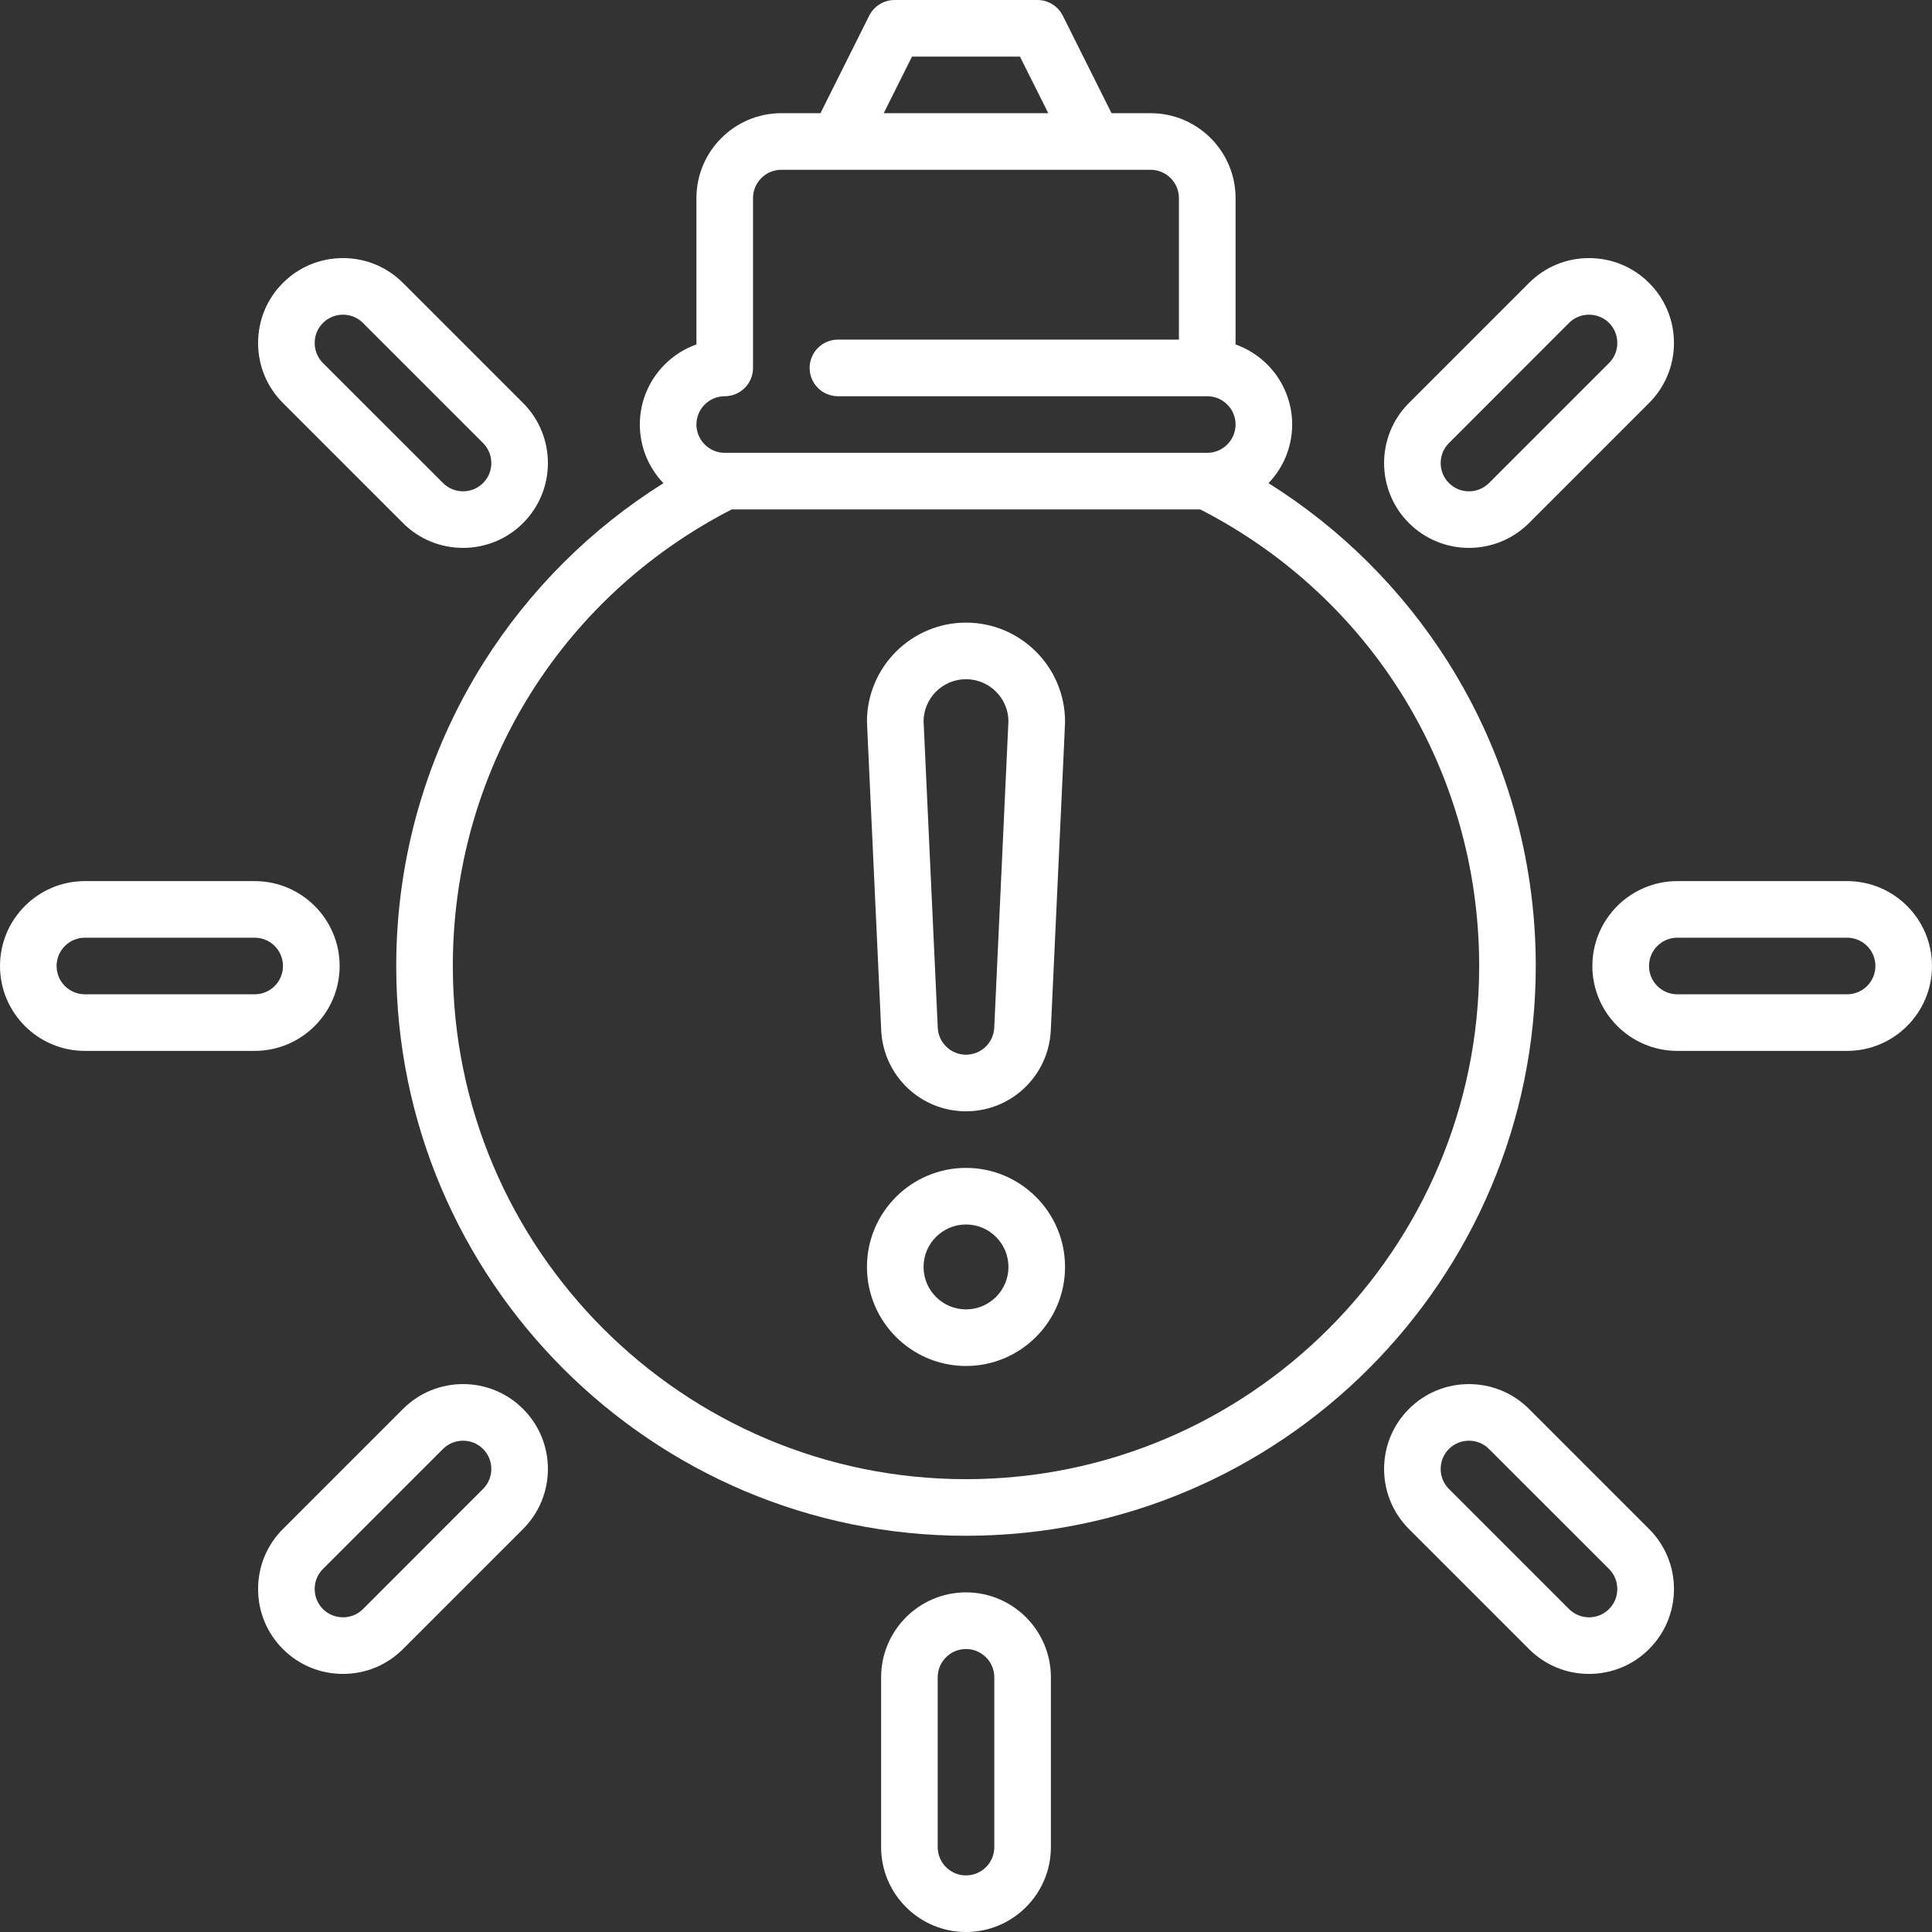 <svg width="34" height="34" viewBox="0 0 34 34" fill="none" xmlns="http://www.w3.org/2000/svg">
<rect x="0" y="0" width="34" height="34" fill="#333333" stroke="none"/>
<g clip-path="url(#clip0_25_565)">
<path d="M17 28.023C16.176 28.023 15.506 28.694 15.506 29.518V32.506C15.506 33.33 16.176 34 17 34C17.824 34 18.494 33.33 18.494 32.506V29.518C18.494 28.694 17.824 28.023 17 28.023ZM17.498 32.506C17.498 32.781 17.275 33.004 17 33.004C16.725 33.004 16.502 32.781 16.502 32.506V29.518C16.502 29.243 16.725 29.02 17 29.02C17.275 29.02 17.498 29.243 17.498 29.518V32.506Z" fill="white"/>
<path d="M26.908 24.795C26.325 24.212 25.377 24.212 24.795 24.795C24.212 25.377 24.212 26.325 24.795 26.908L26.908 29.021C27.19 29.303 27.565 29.458 27.964 29.458C28.363 29.458 28.739 29.303 29.021 29.021C29.303 28.738 29.459 28.363 29.459 27.964C29.459 27.565 29.303 27.19 29.021 26.908L26.908 24.795ZM28.317 28.316C28.223 28.41 28.097 28.462 27.964 28.462C27.831 28.462 27.706 28.41 27.612 28.316L25.499 26.203C25.305 26.009 25.305 25.693 25.499 25.499C25.596 25.402 25.724 25.354 25.851 25.354C25.979 25.354 26.106 25.402 26.203 25.499L28.317 27.612C28.411 27.706 28.462 27.831 28.462 27.964C28.462 28.097 28.411 28.222 28.317 28.316Z" fill="white"/>
<path d="M32.506 15.506H29.518C28.694 15.506 28.023 16.176 28.023 17C28.023 17.824 28.694 18.494 29.518 18.494H32.506C33.33 18.494 34 17.824 34 17C34 16.176 33.33 15.506 32.506 15.506ZM32.506 17.498H29.518C29.243 17.498 29.02 17.275 29.02 17C29.02 16.725 29.243 16.502 29.518 16.502H32.506C32.781 16.502 33.004 16.725 33.004 17C33.004 17.275 32.781 17.498 32.506 17.498Z" fill="white"/>
<path d="M25.851 9.642C26.234 9.642 26.617 9.496 26.908 9.205L29.021 7.092C29.303 6.81 29.459 6.435 29.459 6.036C29.459 5.637 29.303 5.261 29.021 4.979C28.739 4.697 28.363 4.542 27.964 4.542C27.565 4.542 27.19 4.697 26.908 4.979L24.795 7.092C24.212 7.675 24.212 8.623 24.795 9.205C25.086 9.496 25.469 9.642 25.851 9.642ZM25.499 7.797L27.612 5.683C27.706 5.589 27.831 5.538 27.964 5.538C28.097 5.538 28.223 5.589 28.317 5.683C28.411 5.778 28.462 5.903 28.462 6.036C28.462 6.169 28.411 6.294 28.317 6.388L26.204 8.501C26.009 8.695 25.693 8.695 25.499 8.501C25.305 8.307 25.305 7.991 25.499 7.797Z" fill="white"/>
<path d="M7.092 9.205C7.383 9.497 7.766 9.642 8.149 9.642C8.531 9.642 8.914 9.497 9.205 9.205C9.788 8.623 9.788 7.675 9.205 7.092L7.092 4.979C6.81 4.697 6.435 4.542 6.036 4.542C5.637 4.542 5.261 4.697 4.979 4.979C4.697 5.261 4.542 5.637 4.542 6.036C4.542 6.435 4.697 6.81 4.979 7.092L7.092 9.205ZM5.683 5.684C5.778 5.589 5.903 5.538 6.036 5.538C6.169 5.538 6.294 5.589 6.388 5.684L8.501 7.797C8.695 7.991 8.695 8.307 8.501 8.501C8.307 8.695 7.991 8.695 7.797 8.501L5.683 6.388C5.589 6.294 5.538 6.169 5.538 6.036C5.538 5.903 5.589 5.778 5.683 5.684Z" fill="white"/>
<path d="M5.977 17C5.977 16.176 5.306 15.506 4.482 15.506H1.494C0.67 15.506 0 16.176 0 17C0 17.824 0.67 18.494 1.494 18.494H4.482C5.306 18.494 5.977 17.824 5.977 17ZM4.482 17.498H1.494C1.219 17.498 0.996 17.275 0.996 17C0.996 16.725 1.219 16.502 1.494 16.502H4.482C4.757 16.502 4.98 16.725 4.98 17C4.98 17.275 4.757 17.498 4.482 17.498Z" fill="white"/>
<path d="M7.092 24.795L4.979 26.908C4.697 27.19 4.542 27.565 4.542 27.964C4.542 28.363 4.697 28.739 4.979 29.021C5.261 29.303 5.637 29.458 6.036 29.458C6.435 29.458 6.81 29.303 7.092 29.021L9.205 26.908C9.788 26.325 9.788 25.377 9.205 24.795C8.623 24.212 7.675 24.212 7.092 24.795ZM8.501 26.203L6.388 28.317C6.294 28.411 6.169 28.462 6.036 28.462C5.903 28.462 5.778 28.411 5.683 28.317C5.589 28.222 5.538 28.097 5.538 27.964C5.538 27.831 5.589 27.706 5.683 27.612L7.796 25.499C7.894 25.402 8.021 25.354 8.149 25.354C8.276 25.354 8.404 25.402 8.501 25.499C8.695 25.693 8.695 26.009 8.501 26.203Z" fill="white"/>
<path d="M25.483 11.651C24.676 10.374 23.595 9.3 22.324 8.503C22.581 8.234 22.74 7.871 22.74 7.471C22.74 6.821 22.323 6.267 21.744 6.062V3.486C21.744 2.662 21.073 1.992 20.249 1.992H19.561L18.703 0.275C18.618 0.107 18.446 0 18.257 0H15.743C15.554 0 15.382 0.107 15.297 0.275L14.439 1.992H13.75C12.927 1.992 12.256 2.662 12.256 3.486V6.062C11.677 6.267 11.26 6.821 11.26 7.471C11.26 7.871 11.419 8.235 11.675 8.503C10.405 9.3 9.324 10.374 8.517 11.651C7.507 13.25 6.973 15.1 6.973 17C6.973 22.529 11.471 27.027 17 27.027C22.529 27.027 27.027 22.529 27.027 17C27.027 15.1 26.493 13.25 25.483 11.651ZM16.05 0.996H17.949L18.448 1.992H15.552L16.05 0.996ZM12.754 6.973C13.029 6.973 13.252 6.75 13.252 6.475V3.486C13.252 3.212 13.476 2.988 13.75 2.988H20.249C20.524 2.988 20.747 3.212 20.747 3.486V5.977H14.746C14.471 5.977 14.248 6.2 14.248 6.475C14.248 6.75 14.471 6.973 14.746 6.973H21.245C21.52 6.973 21.744 7.196 21.744 7.471C21.744 7.745 21.52 7.969 21.245 7.969H12.754C12.48 7.969 12.256 7.745 12.256 7.471C12.256 7.196 12.48 6.973 12.754 6.973ZM17 26.031C12.02 26.031 7.969 21.98 7.969 17C7.969 13.589 9.847 10.521 12.877 8.965H21.123C24.153 10.521 26.031 13.589 26.031 17C26.031 21.98 21.98 26.031 17 26.031Z" fill="white"/>
<path d="M17 10.957C16.039 10.957 15.257 11.739 15.257 12.7C15.257 12.724 15.266 12.92 15.271 13.012L15.508 18.134C15.547 18.932 16.202 19.557 17 19.557C17.798 19.557 18.453 18.932 18.492 18.134L18.73 13.012C18.734 12.92 18.743 12.724 18.743 12.7C18.743 11.739 17.961 10.957 17 10.957ZM17.744 12.747C17.738 12.896 17.581 16.297 17.497 18.086C17.484 18.352 17.266 18.561 17 18.561C16.734 18.561 16.516 18.352 16.503 18.086C16.419 16.297 16.262 12.896 16.256 12.747C16.256 12.743 16.253 12.7 16.253 12.7C16.253 12.288 16.588 11.953 17 11.953C17.412 11.953 17.747 12.288 17.747 12.7C17.747 12.7 17.744 12.743 17.744 12.747Z" fill="white"/>
<path d="M17 20.553C16.039 20.553 15.257 21.335 15.257 22.296C15.257 23.257 16.039 24.039 17 24.039C17.961 24.039 18.743 23.257 18.743 22.296C18.743 21.335 17.961 20.553 17 20.553ZM17 23.043C16.588 23.043 16.253 22.708 16.253 22.296C16.253 21.884 16.588 21.549 17 21.549C17.412 21.549 17.747 21.884 17.747 22.296C17.747 22.708 17.412 23.043 17 23.043Z" fill="white"/>
</g>
<defs>
<clipPath id="clip0_25_565">
<rect width="34" height="34" fill="white"/>
</clipPath>
</defs>
</svg>
